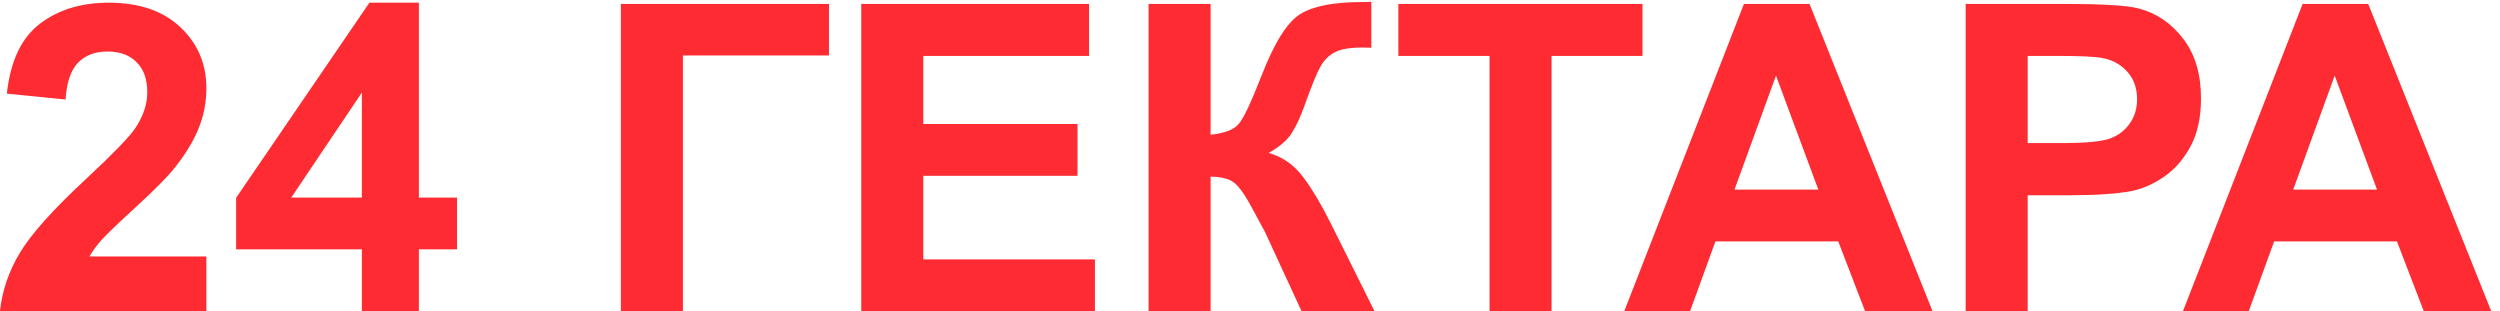 <?xml version="1.0" encoding="UTF-8"?> <svg xmlns="http://www.w3.org/2000/svg" width="233" height="29" viewBox="0 0 233 29" fill="none"><path d="M19.234 23.902V29H-0.004C0.204 27.073 0.829 25.25 1.871 23.531C2.913 21.799 4.97 19.508 8.043 16.656C10.517 14.352 12.034 12.789 12.594 11.969C13.349 10.836 13.727 9.716 13.727 8.609C13.727 7.385 13.395 6.448 12.73 5.797C12.079 5.133 11.175 4.801 10.016 4.801C8.87 4.801 7.958 5.146 7.281 5.836C6.604 6.526 6.214 7.672 6.109 9.273L0.641 8.727C0.966 5.706 1.988 3.538 3.707 2.223C5.426 0.908 7.574 0.25 10.152 0.25C12.978 0.25 15.198 1.012 16.812 2.535C18.427 4.059 19.234 5.953 19.234 8.219C19.234 9.508 19 10.738 18.531 11.91C18.076 13.069 17.346 14.287 16.344 15.562C15.68 16.409 14.482 17.626 12.75 19.215C11.018 20.803 9.918 21.858 9.449 22.379C8.993 22.9 8.622 23.408 8.336 23.902H19.234ZM33.727 29V23.238H22.008V18.434L34.43 0.25H39.039V18.414H42.594V23.238H39.039V29H33.727ZM33.727 18.414V8.629L27.145 18.414H33.727ZM57.867 0.367H77.262V5.172H63.648V29H57.867V0.367ZM80.269 29V0.367H101.5V5.211H86.051V11.559H100.426V16.383H86.051V24.176H102.047V29H80.269ZM107.047 0.367H112.828V12.555C114.117 12.425 114.99 12.092 115.445 11.559C115.901 11.025 116.604 9.54 117.555 7.105C118.753 4.007 119.957 2.079 121.168 1.324C122.366 0.569 124.299 0.191 126.969 0.191C127.099 0.191 127.379 0.185 127.809 0.172V4.449L126.988 4.43C125.803 4.43 124.938 4.579 124.391 4.879C123.844 5.165 123.401 5.608 123.062 6.207C122.724 6.806 122.223 8.036 121.559 9.898C121.207 10.888 120.823 11.715 120.406 12.379C120.003 13.043 119.28 13.668 118.238 14.254C119.527 14.618 120.589 15.354 121.422 16.461C122.268 17.568 123.193 19.13 124.195 21.148L128.102 29H121.305L117.887 21.598C117.835 21.494 117.724 21.292 117.555 20.992C117.49 20.888 117.249 20.439 116.832 19.645C116.09 18.238 115.478 17.359 114.996 17.008C114.527 16.656 113.805 16.474 112.828 16.461V29H107.047V0.367ZM138.824 29V5.211H130.328V0.367H153.082V5.211H144.605V29H138.824ZM180.113 29H173.824L171.324 22.496H159.879L157.516 29H151.383L162.535 0.367H168.648L180.113 29ZM169.469 17.672L165.523 7.047L161.656 17.672H169.469ZM183.199 29V0.367H192.477C195.992 0.367 198.284 0.51 199.352 0.797C200.992 1.227 202.366 2.164 203.473 3.609C204.579 5.042 205.133 6.897 205.133 9.176C205.133 10.934 204.814 12.412 204.176 13.609C203.538 14.807 202.724 15.751 201.734 16.441C200.758 17.119 199.762 17.568 198.746 17.789C197.366 18.062 195.367 18.199 192.75 18.199H188.98V29H183.199ZM188.98 5.211V13.336H192.145C194.423 13.336 195.947 13.186 196.715 12.887C197.483 12.587 198.082 12.118 198.512 11.48C198.954 10.842 199.176 10.1 199.176 9.254C199.176 8.212 198.87 7.353 198.258 6.676C197.646 5.999 196.871 5.576 195.934 5.406C195.243 5.276 193.857 5.211 191.773 5.211H188.98ZM232.184 29H225.895L223.395 22.496H211.949L209.586 29H203.453L214.605 0.367H220.719L232.184 29ZM221.539 17.672L217.594 7.047L213.727 17.672H221.539Z" fill="#FE2B32"></path></svg> 